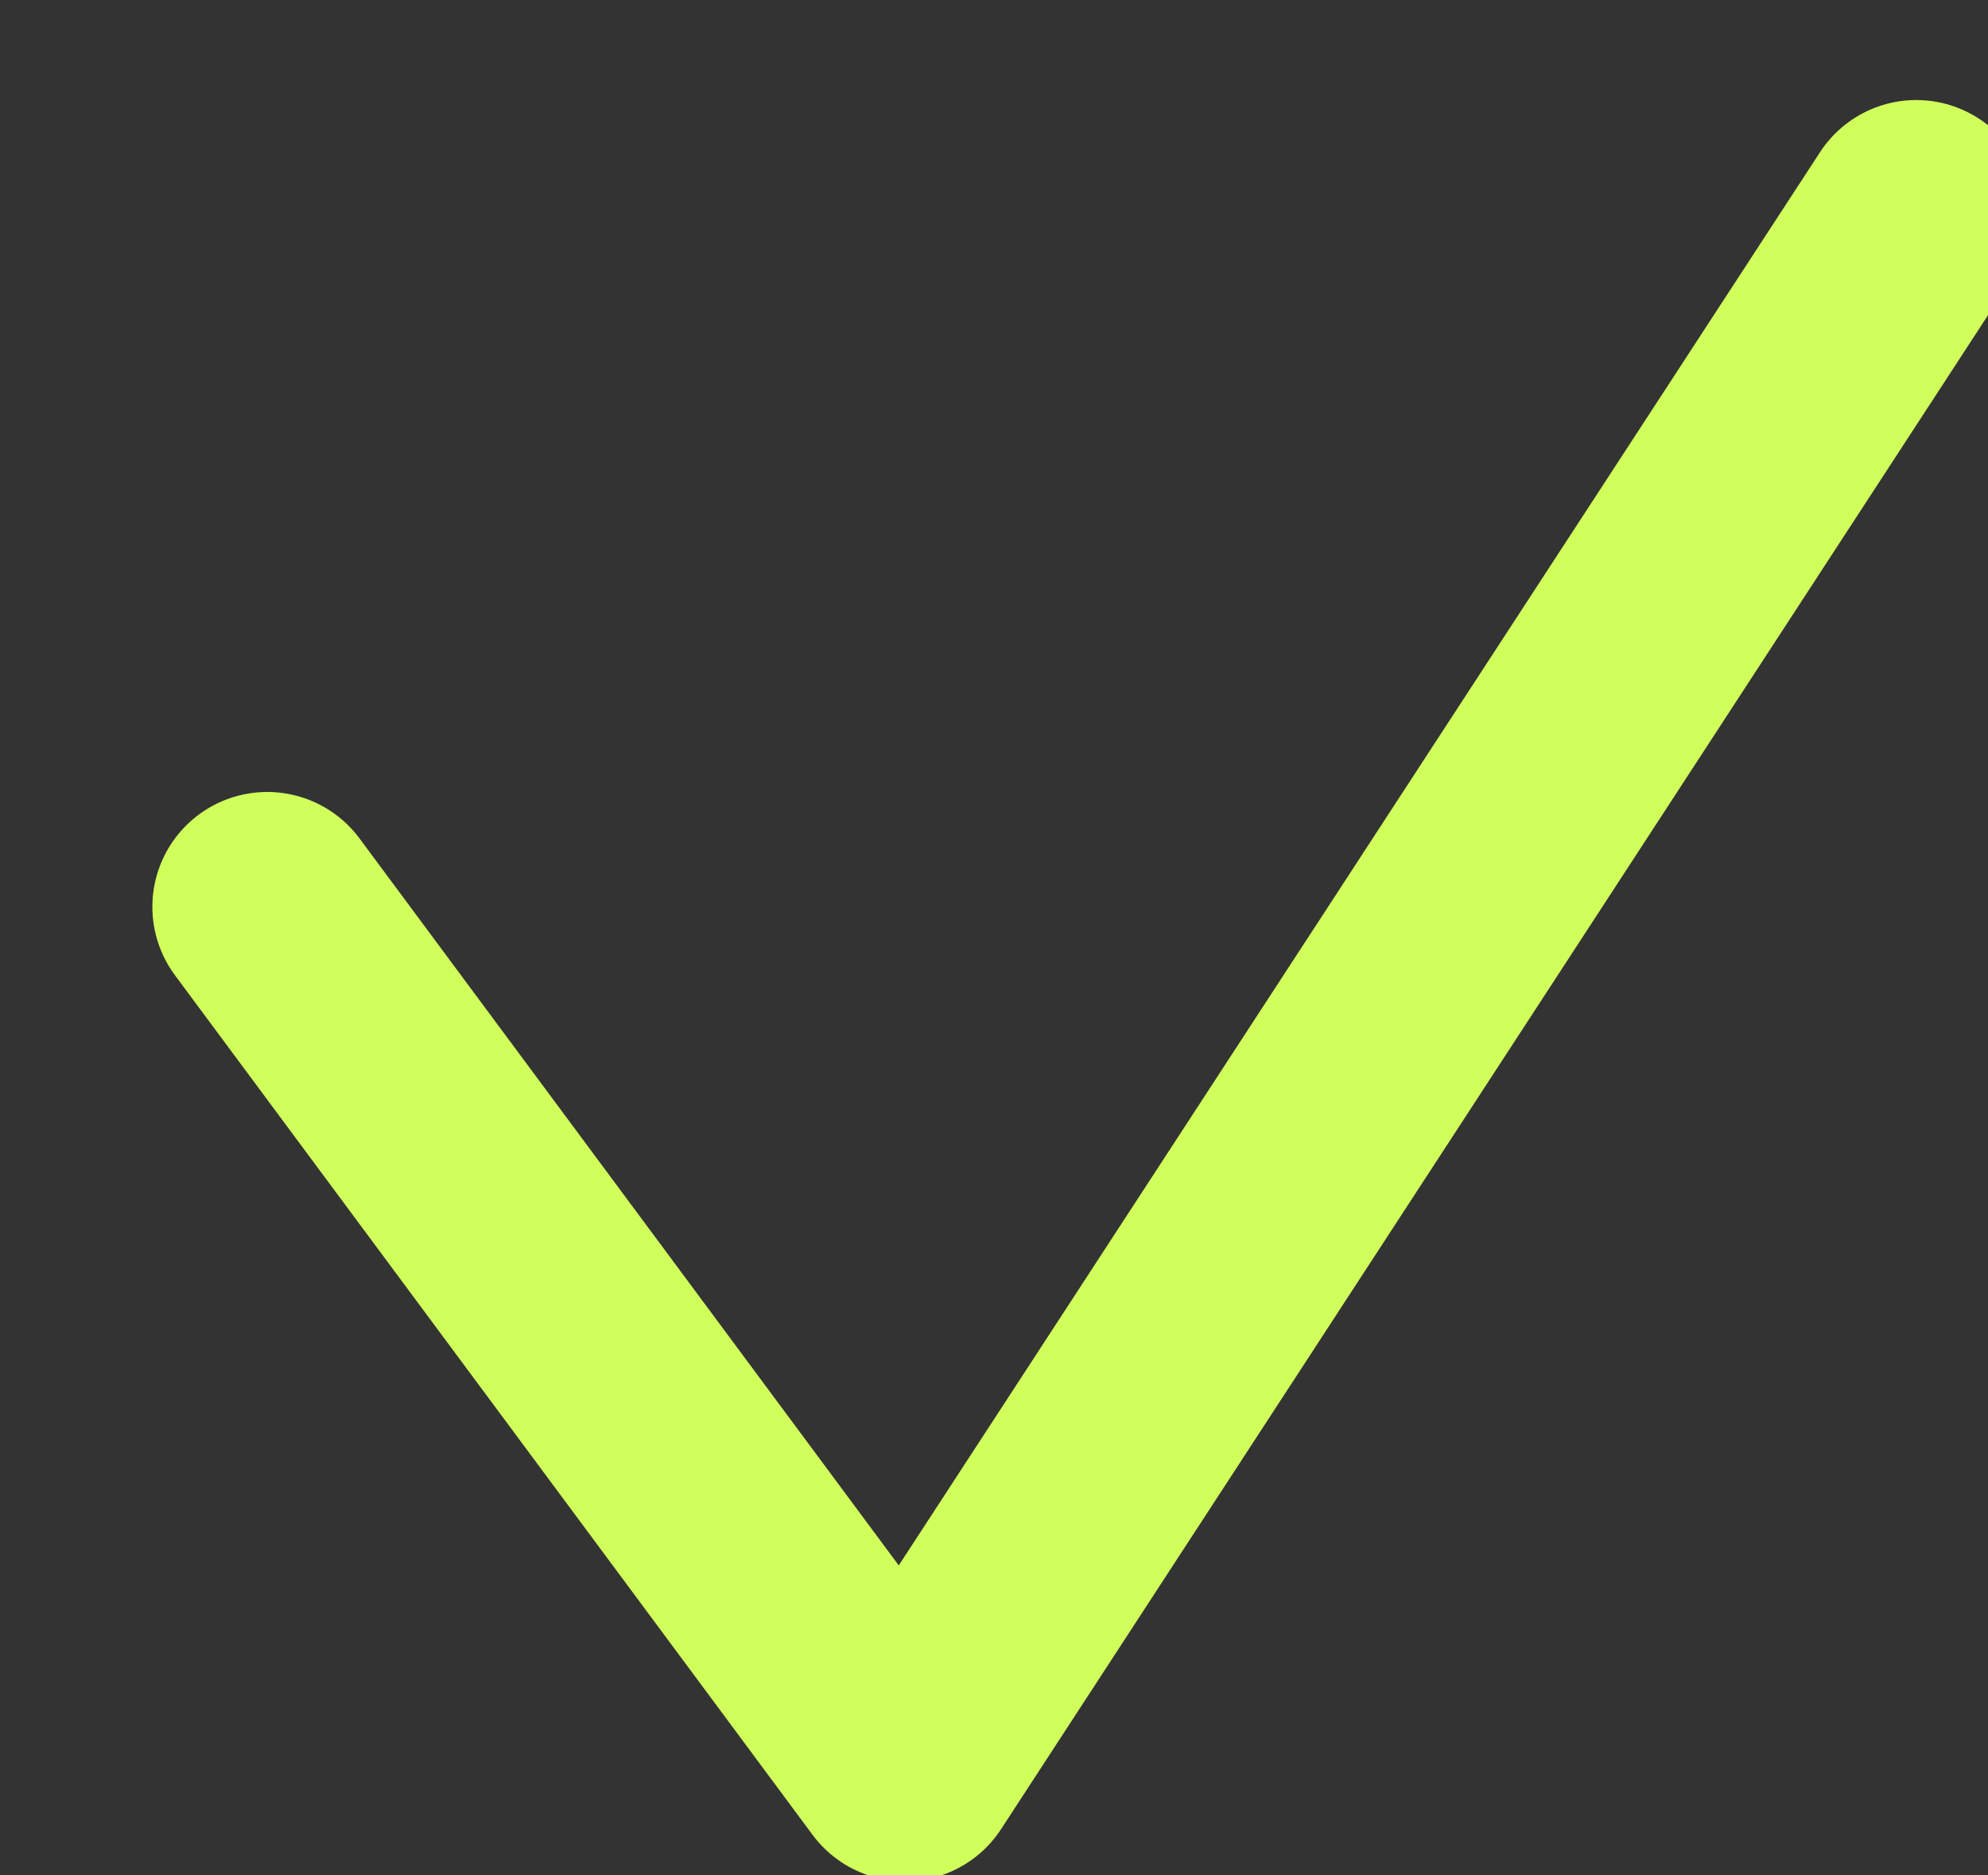 <svg xmlns="http://www.w3.org/2000/svg" width="17.309" height="16.328" viewBox="0 0 17.309 16.328">
  <rect x="0" y="0" width="17.309" height="16.328" fill="#333333" stroke="none"/>
  <path id="Path_5419" data-name="Path 5419" d="M69.819,1698.367l5.677,7.388L84.07,1692.1" transform="matrix(1, 0.017, -0.017, 1, -38.62, -1691.658)" fill="none" stroke="#d0ff5c" stroke-linecap="round" stroke-linejoin="round" stroke-width="2"/>
</svg>
